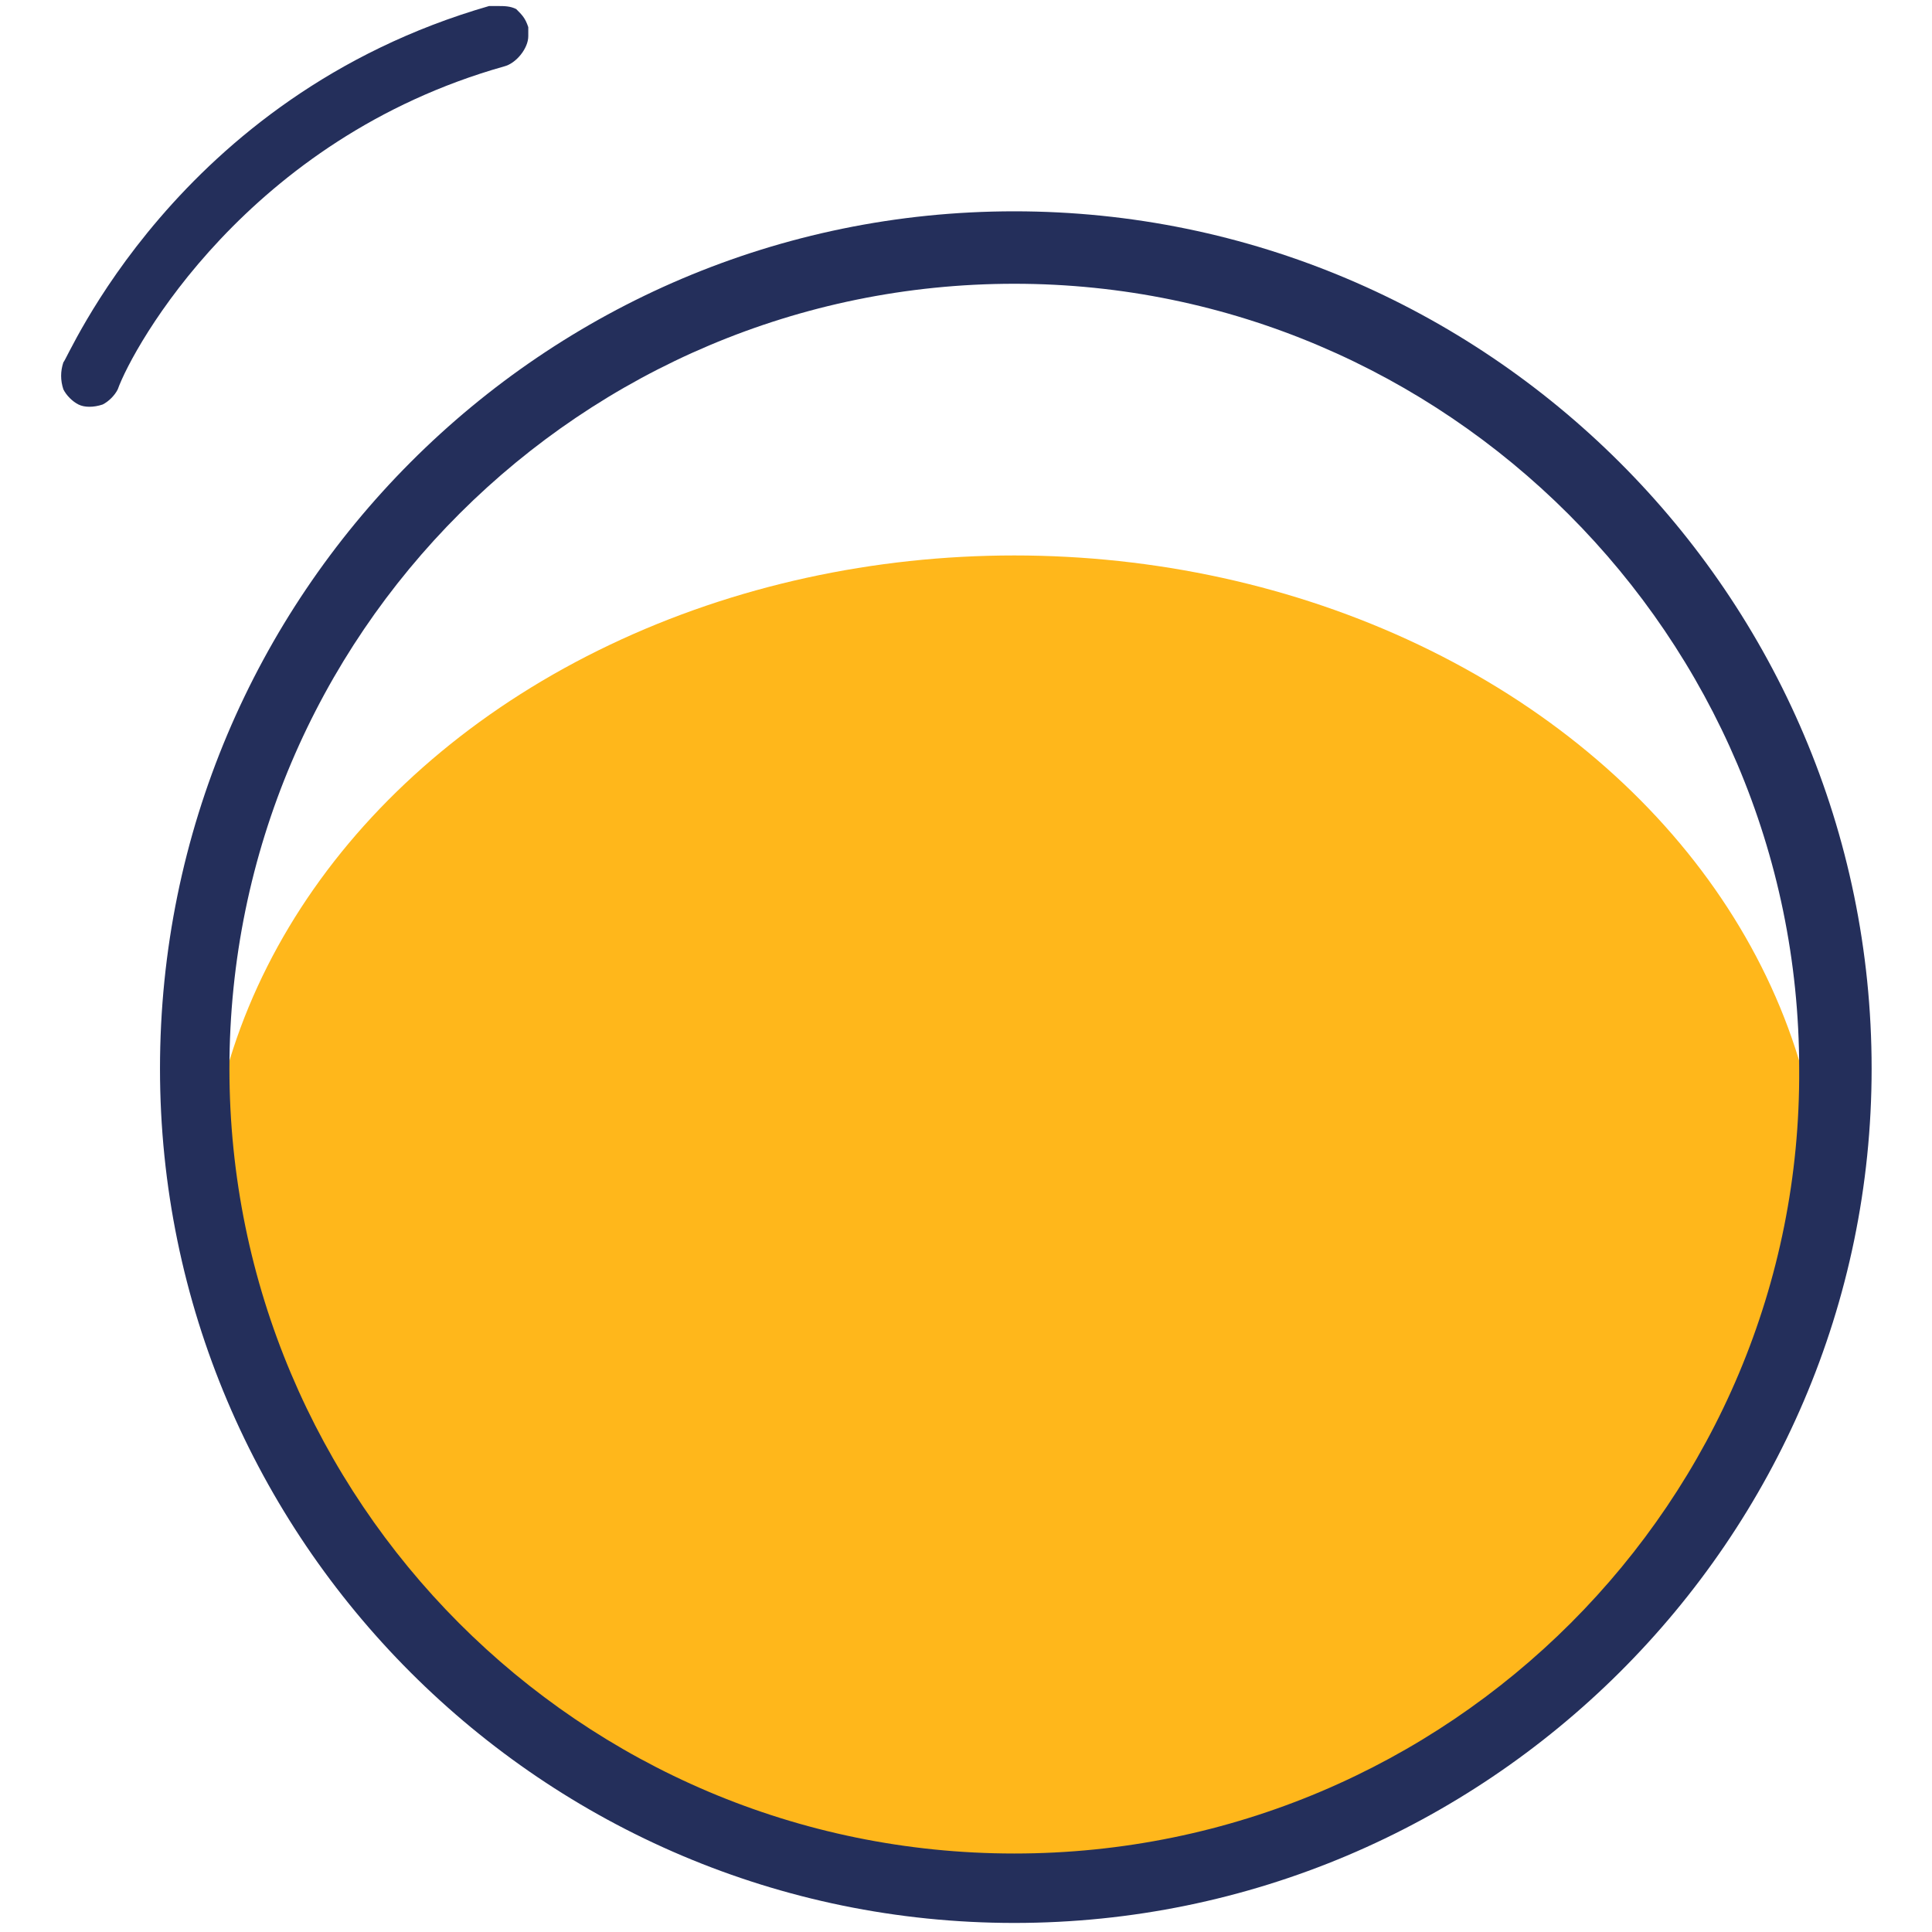 <?xml version="1.0" encoding="utf-8"?>
<!-- Generator: Adobe Illustrator 26.0.2, SVG Export Plug-In . SVG Version: 6.00 Build 0)  -->
<svg version="1.1" id="Слой_1" xmlns="http://www.w3.org/2000/svg" xmlns:xlink="http://www.w3.org/1999/xlink" x="0px" y="0px"
	 viewBox="0 0 64 64" style="enable-background:new 0 0 64 64;" xml:space="preserve">
<style type="text/css">
	.st0{fill:#FFB71B;}
	.st1{fill:#242F5B;}
</style>
<g>
	<ellipse id="XMLID_00000131329814588650123820000011598032681252737214_" class="st0" cx="33.6" cy="40.5" rx="26.8" ry="22.1"/>
	<path class="st1" d="M2.1,12L2.1,12c-0.1,0.3-0.1,0.6,0,0.9c0.1,0.2,0.3,0.4,0.5,0.5c0.2,0.1,0.5,0.1,0.8,0
		c0.2-0.1,0.4-0.3,0.5-0.5l0,0c0.5-1.4,4.3-8.3,12.8-10.7c0.4-0.1,0.8-0.6,0.8-1c0-0.1,0-0.2,0-0.2l0-0.1c-0.1-0.3-0.2-0.4-0.4-0.6
		c-0.2-0.1-0.4-0.1-0.6-0.1c-0.1,0-0.2,0-0.3,0C5.8,3.2,2.2,12,2.1,12z"/>
	<path class="st1" d="M33.6,7C18,7,5.3,19.7,5.3,35.4C5.3,51,18,63.7,33.6,63.7C49.2,63.7,62,51,62,35.4C62,19.7,49.2,7,33.6,7z
		 M33.6,61.4c-14.4,0-26-11.7-26-26c0-14.4,11.7-26,26-26s26,11.7,26,26C59.7,49.7,48,61.4,33.6,61.4z"/>
</g>
</svg>
